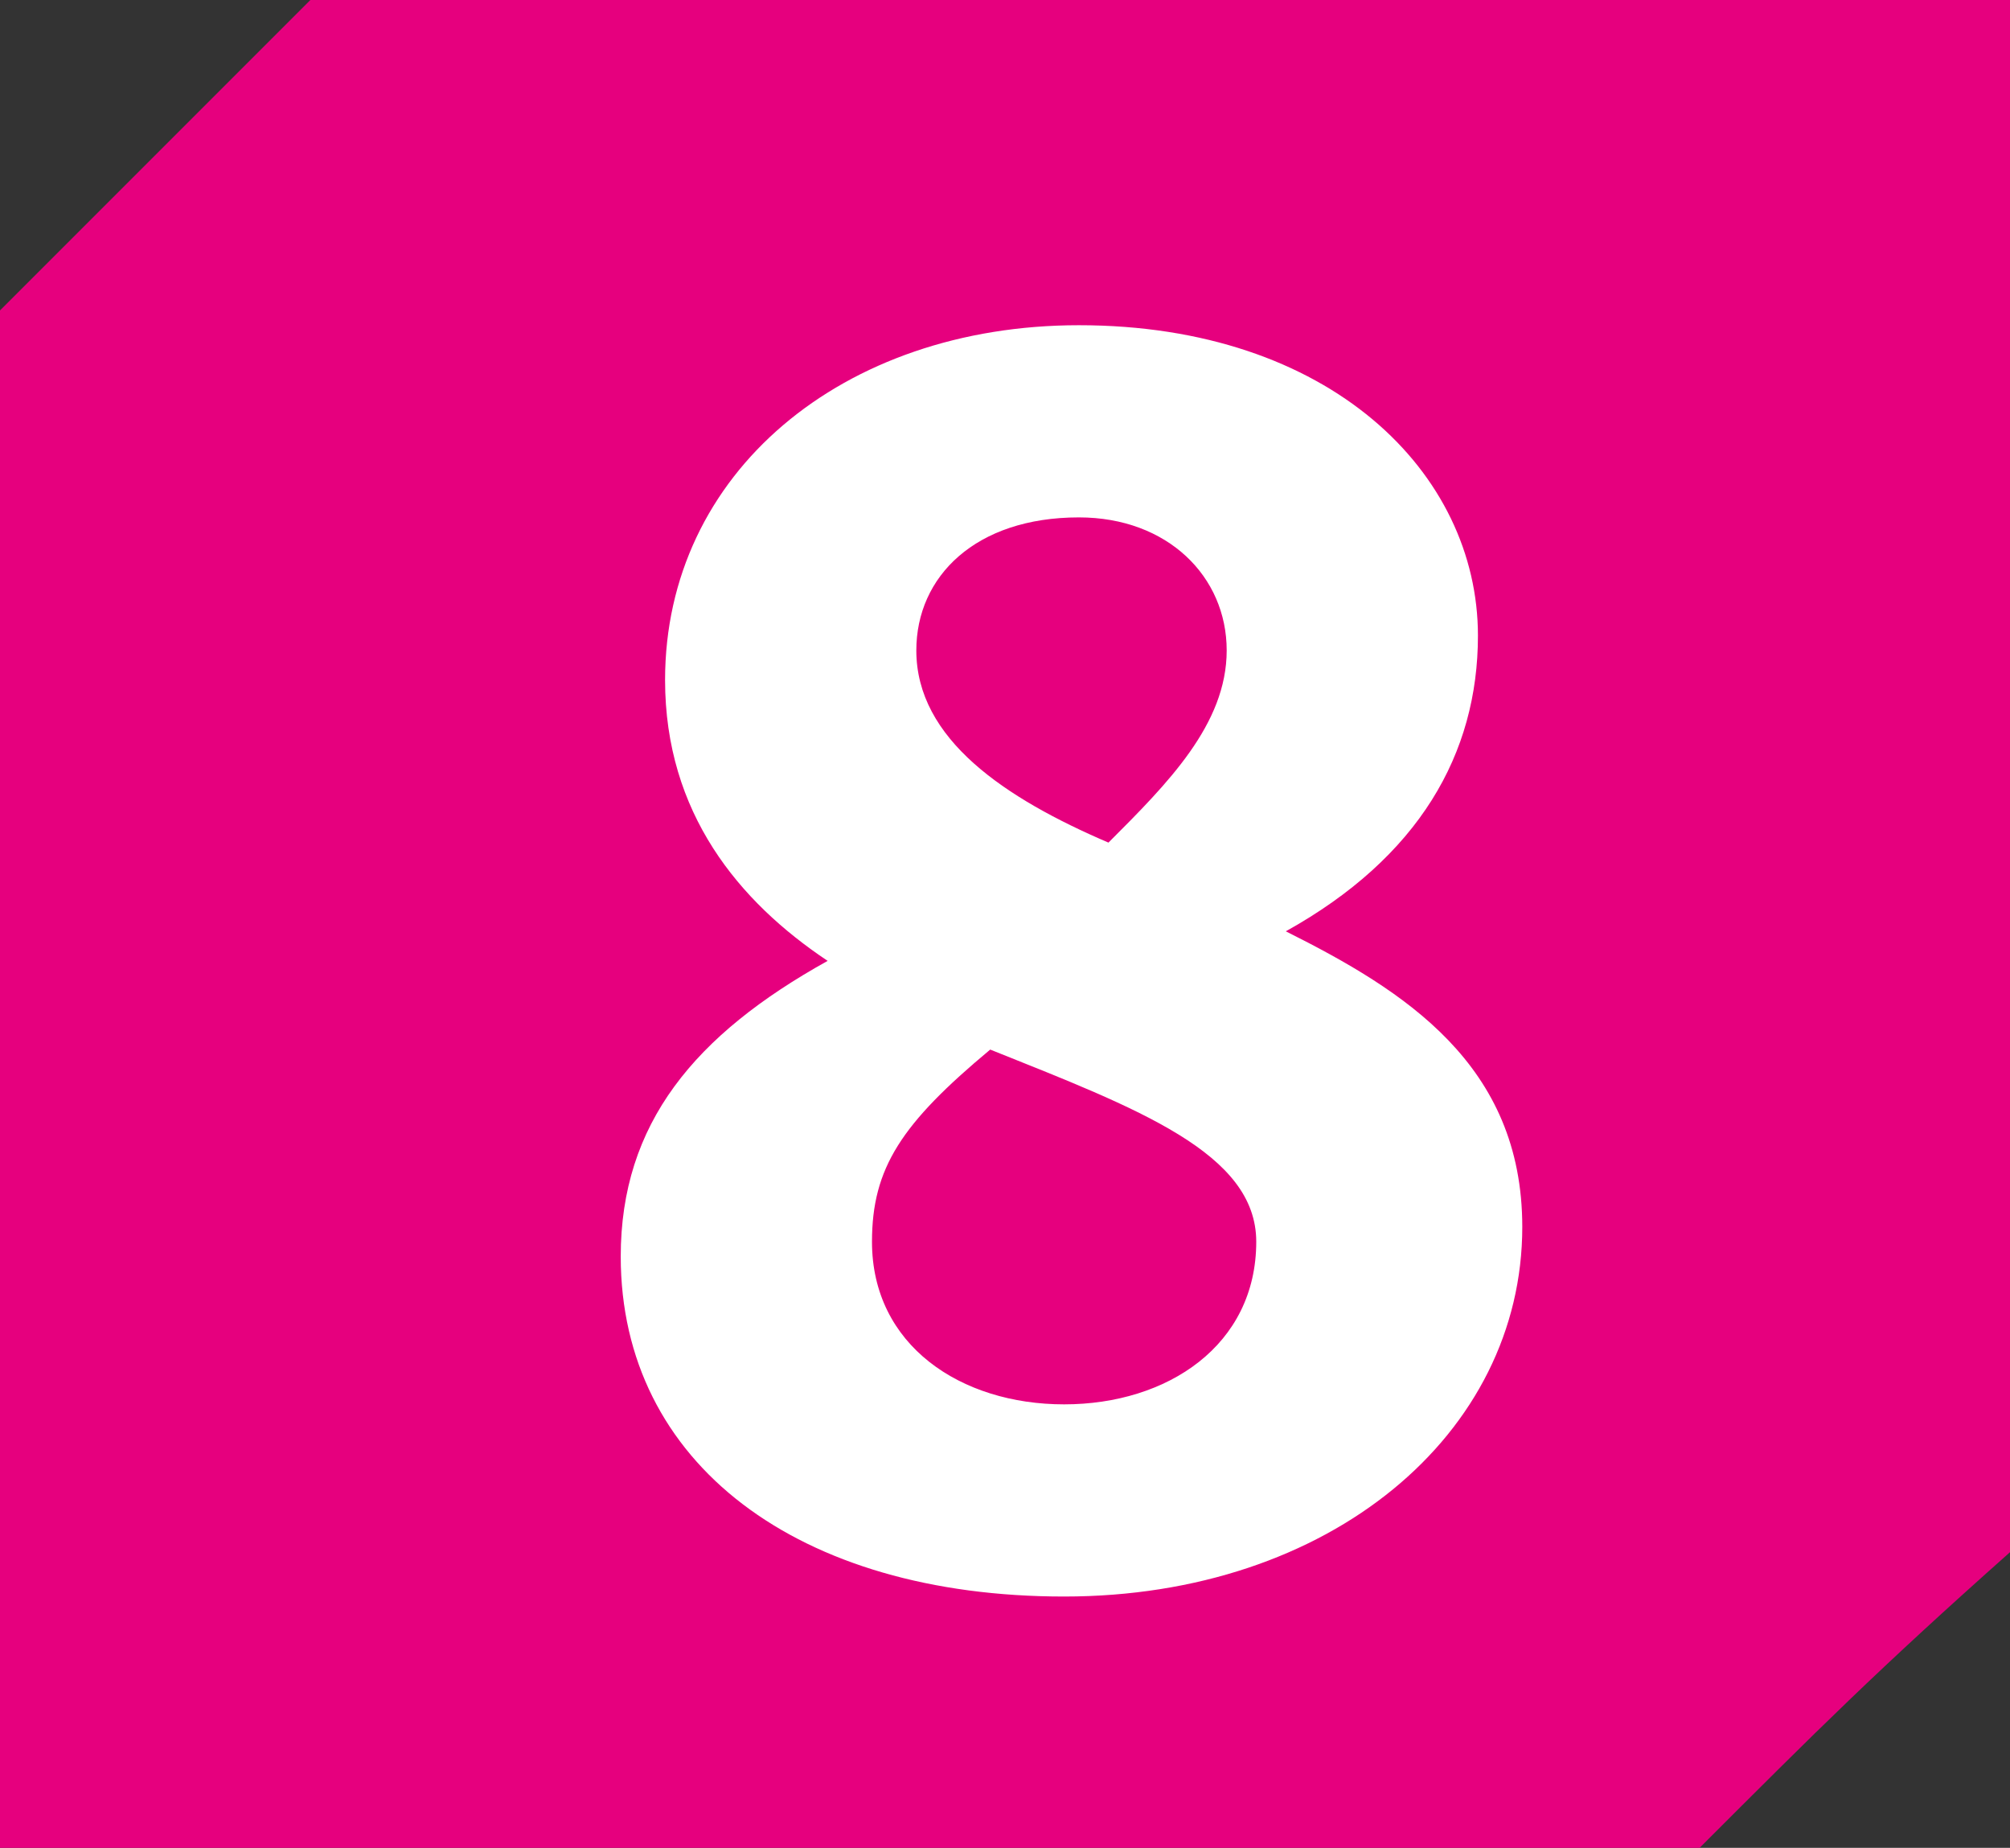 <?xml version="1.0" encoding="UTF-8"?><svg id="uuid-374ef6eb-1571-4669-a132-0da299f4b022" xmlns="http://www.w3.org/2000/svg" viewBox="0 0 16.32 15"><rect x="0" y="0" width="16.32" height="15" fill="#333333" stroke="none"/><defs><style>.uuid-71c3a268-7837-4ab9-af8b-5bf16c1a7f9e{fill:#fff;}.uuid-a8a7c7be-368d-4f0e-800b-8c229cfe1573{fill:#e6007e;}</style></defs><g id="uuid-bc01321d-1956-4723-841b-3ff28f38d13c"><path class="uuid-a8a7c7be-368d-4f0e-800b-8c229cfe1573" d="m13.8,15H0V2.52C.96,1.56,1.56.96,2.52,0h13.8v12.6c-1.08.96-1.56,1.44-2.52,2.4Z"/><path class="uuid-71c3a268-7837-4ab9-af8b-5bf16c1a7f9e" d="m5.04,10.2c0-1.08.6-1.8,1.68-2.4-.72-.48-1.32-1.2-1.32-2.28,0-1.68,1.44-2.88,3.36-2.88,2.04,0,3.24,1.2,3.24,2.52,0,.96-.48,1.8-1.56,2.4.96.48,1.92,1.08,1.92,2.4,0,1.68-1.56,3-3.72,3s-3.6-1.08-3.6-2.76Zm5.16-.12c0-.72-.96-1.08-2.16-1.56-.72.6-.96.96-.96,1.56,0,.84.72,1.32,1.56,1.32.84,0,1.56-.48,1.56-1.32Zm-1.2-3.24c.48-.48.96-.96.96-1.56,0-.6-.48-1.08-1.2-1.08-.84,0-1.32.48-1.32,1.08,0,.72.72,1.2,1.56,1.56Z"/></g></svg>